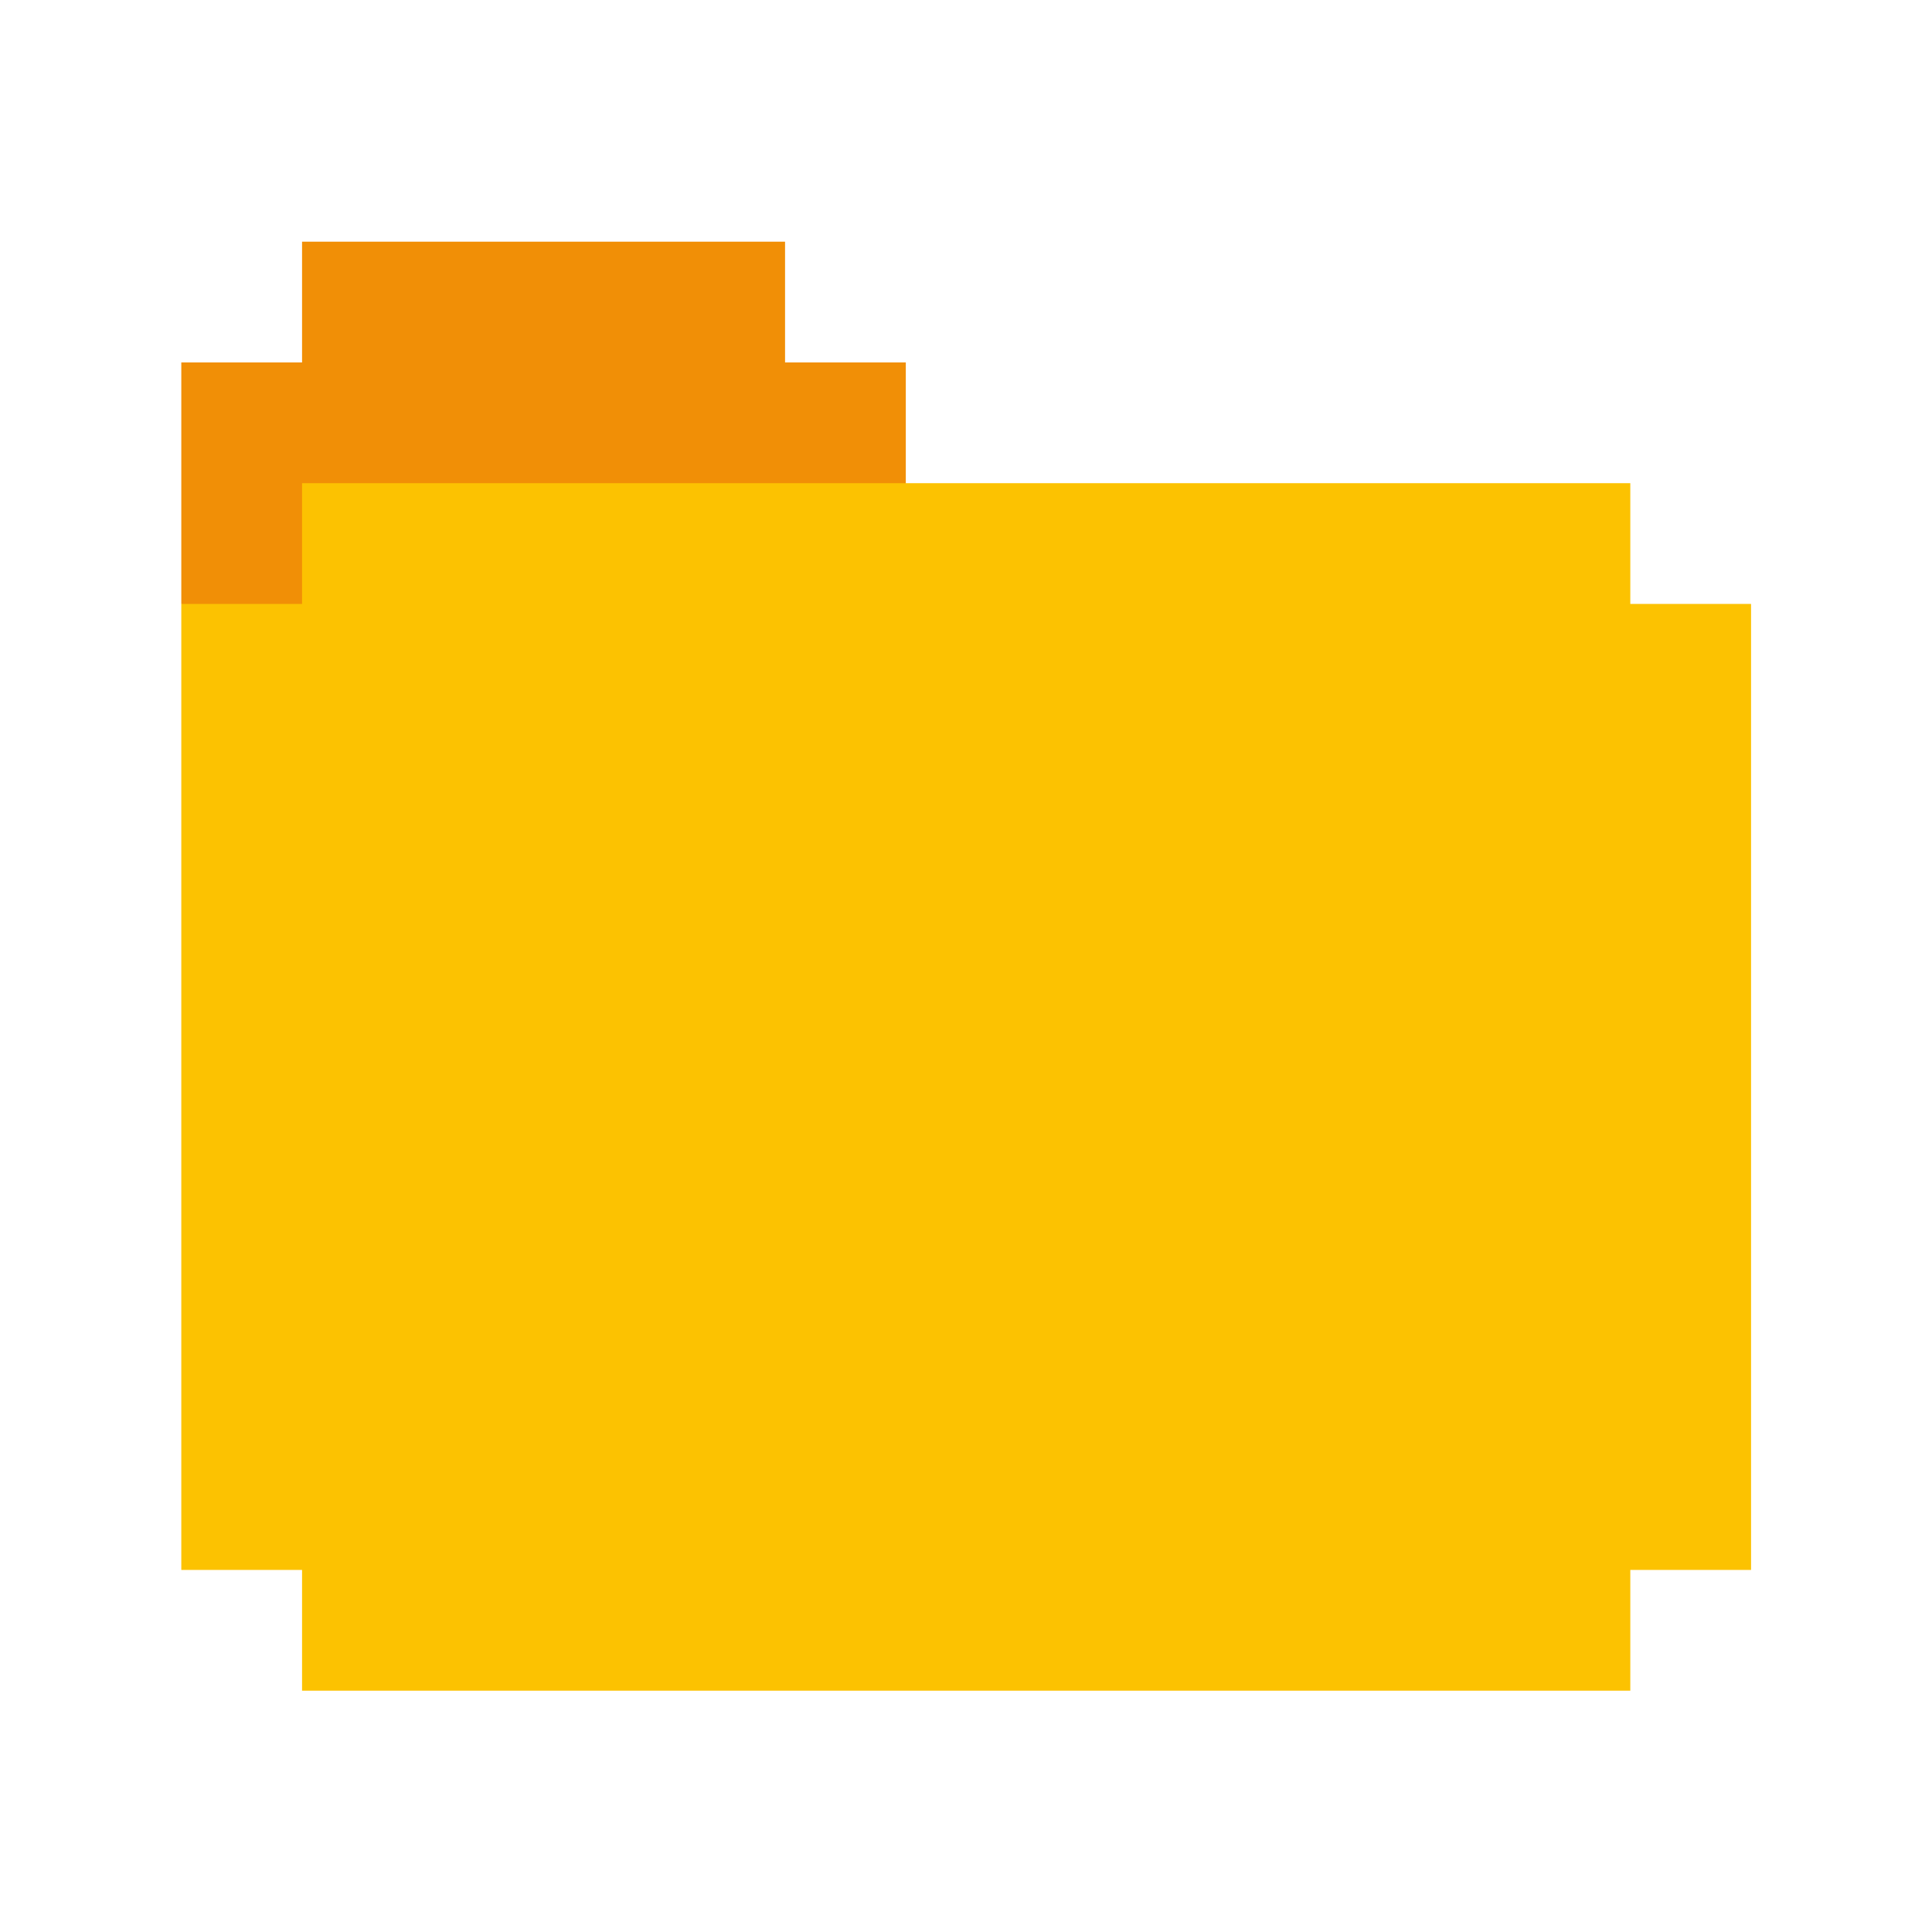 <svg xmlns="http://www.w3.org/2000/svg"  viewBox="0 0 32 32" width="32px" height="32px" fill-rule="evenodd" clip-rule="evenodd" baseProfile="basic"><path fill="#f18f06" fill-rule="evenodd" d="M3.003,10.003v-4h2v-2h8	v2h2v10L3.003,10.003z" clip-rule="evenodd"/><path fill="#fcc201" fill-rule="evenodd" d="M3.003,26.003v-16h2v-2	h22v2h2v16h-2v2h-22v-2H3.003z" clip-rule="evenodd"/></svg>